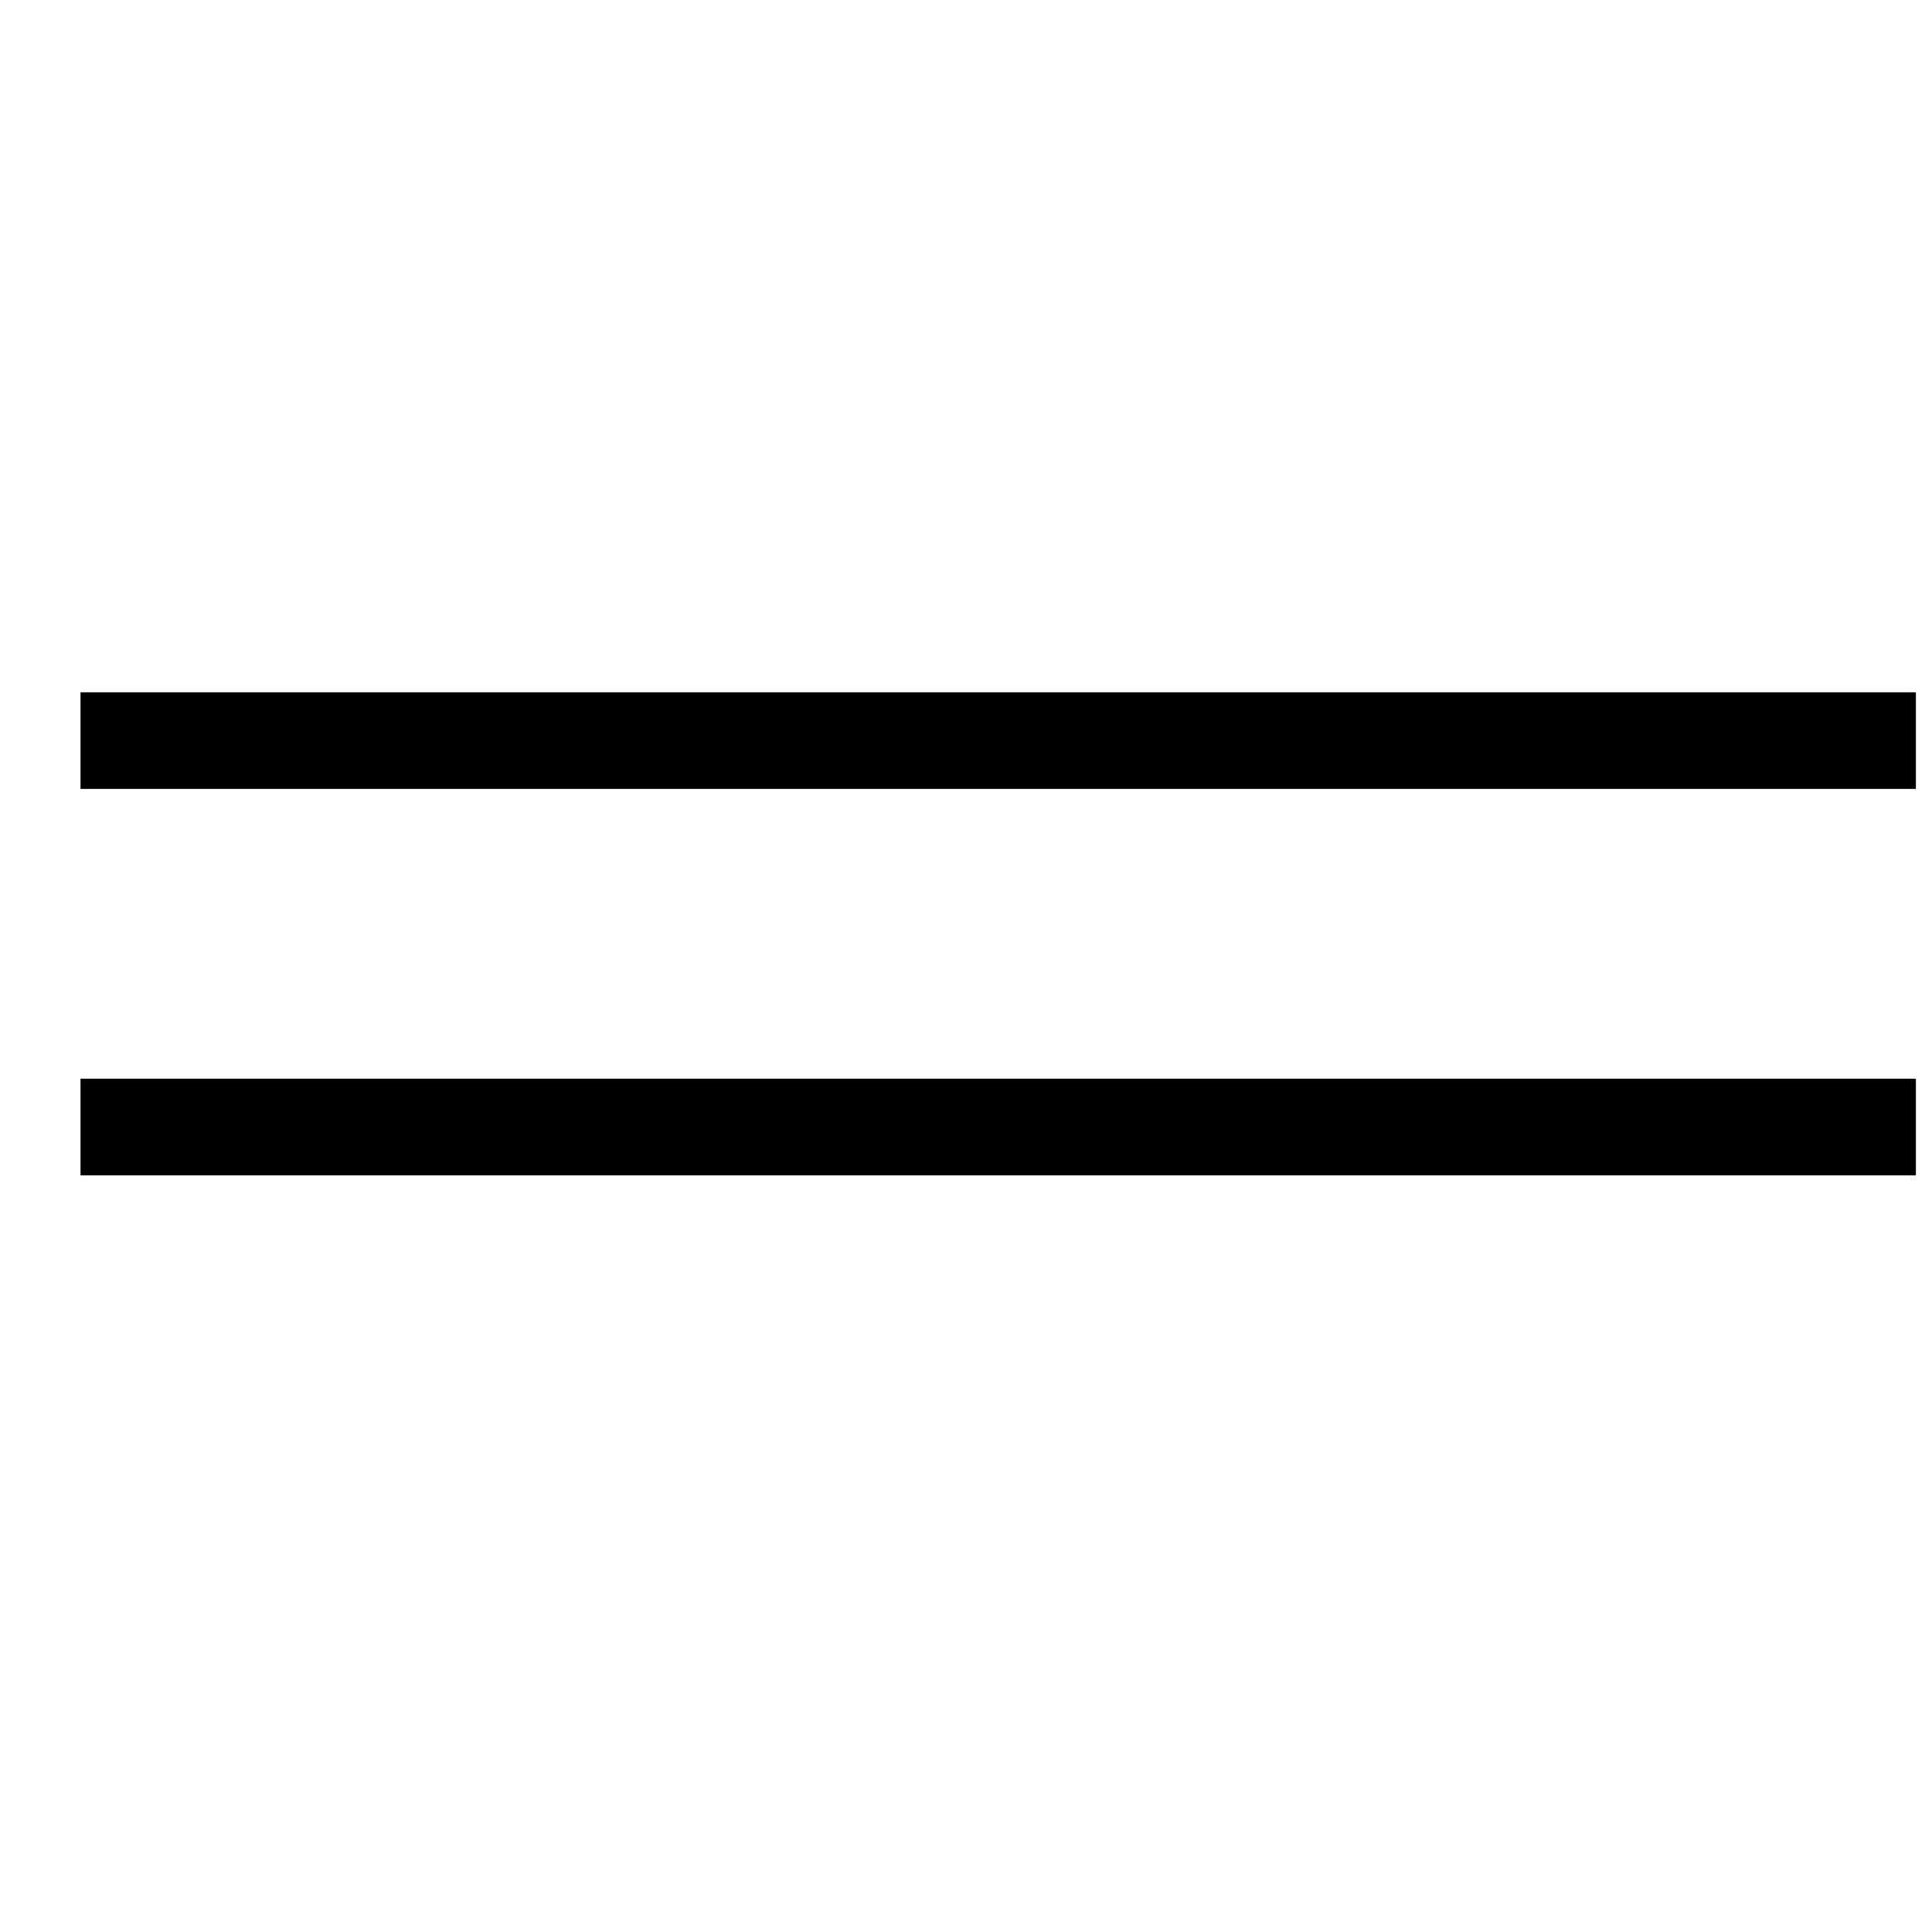 <?xml version="1.0" encoding="UTF-8"?> <svg xmlns="http://www.w3.org/2000/svg" width="30" height="30" viewBox="0 0 30 30" fill="none"> <path fill-rule="evenodd" clip-rule="evenodd" d="M29.5 12H1.5V11H29.5V12Z" fill="black" stroke="black" stroke-width="0.5"></path> <path fill-rule="evenodd" clip-rule="evenodd" d="M29.5 18H1.5V17H29.5V18Z" fill="black" stroke="black" stroke-width="0.5"></path> </svg> 